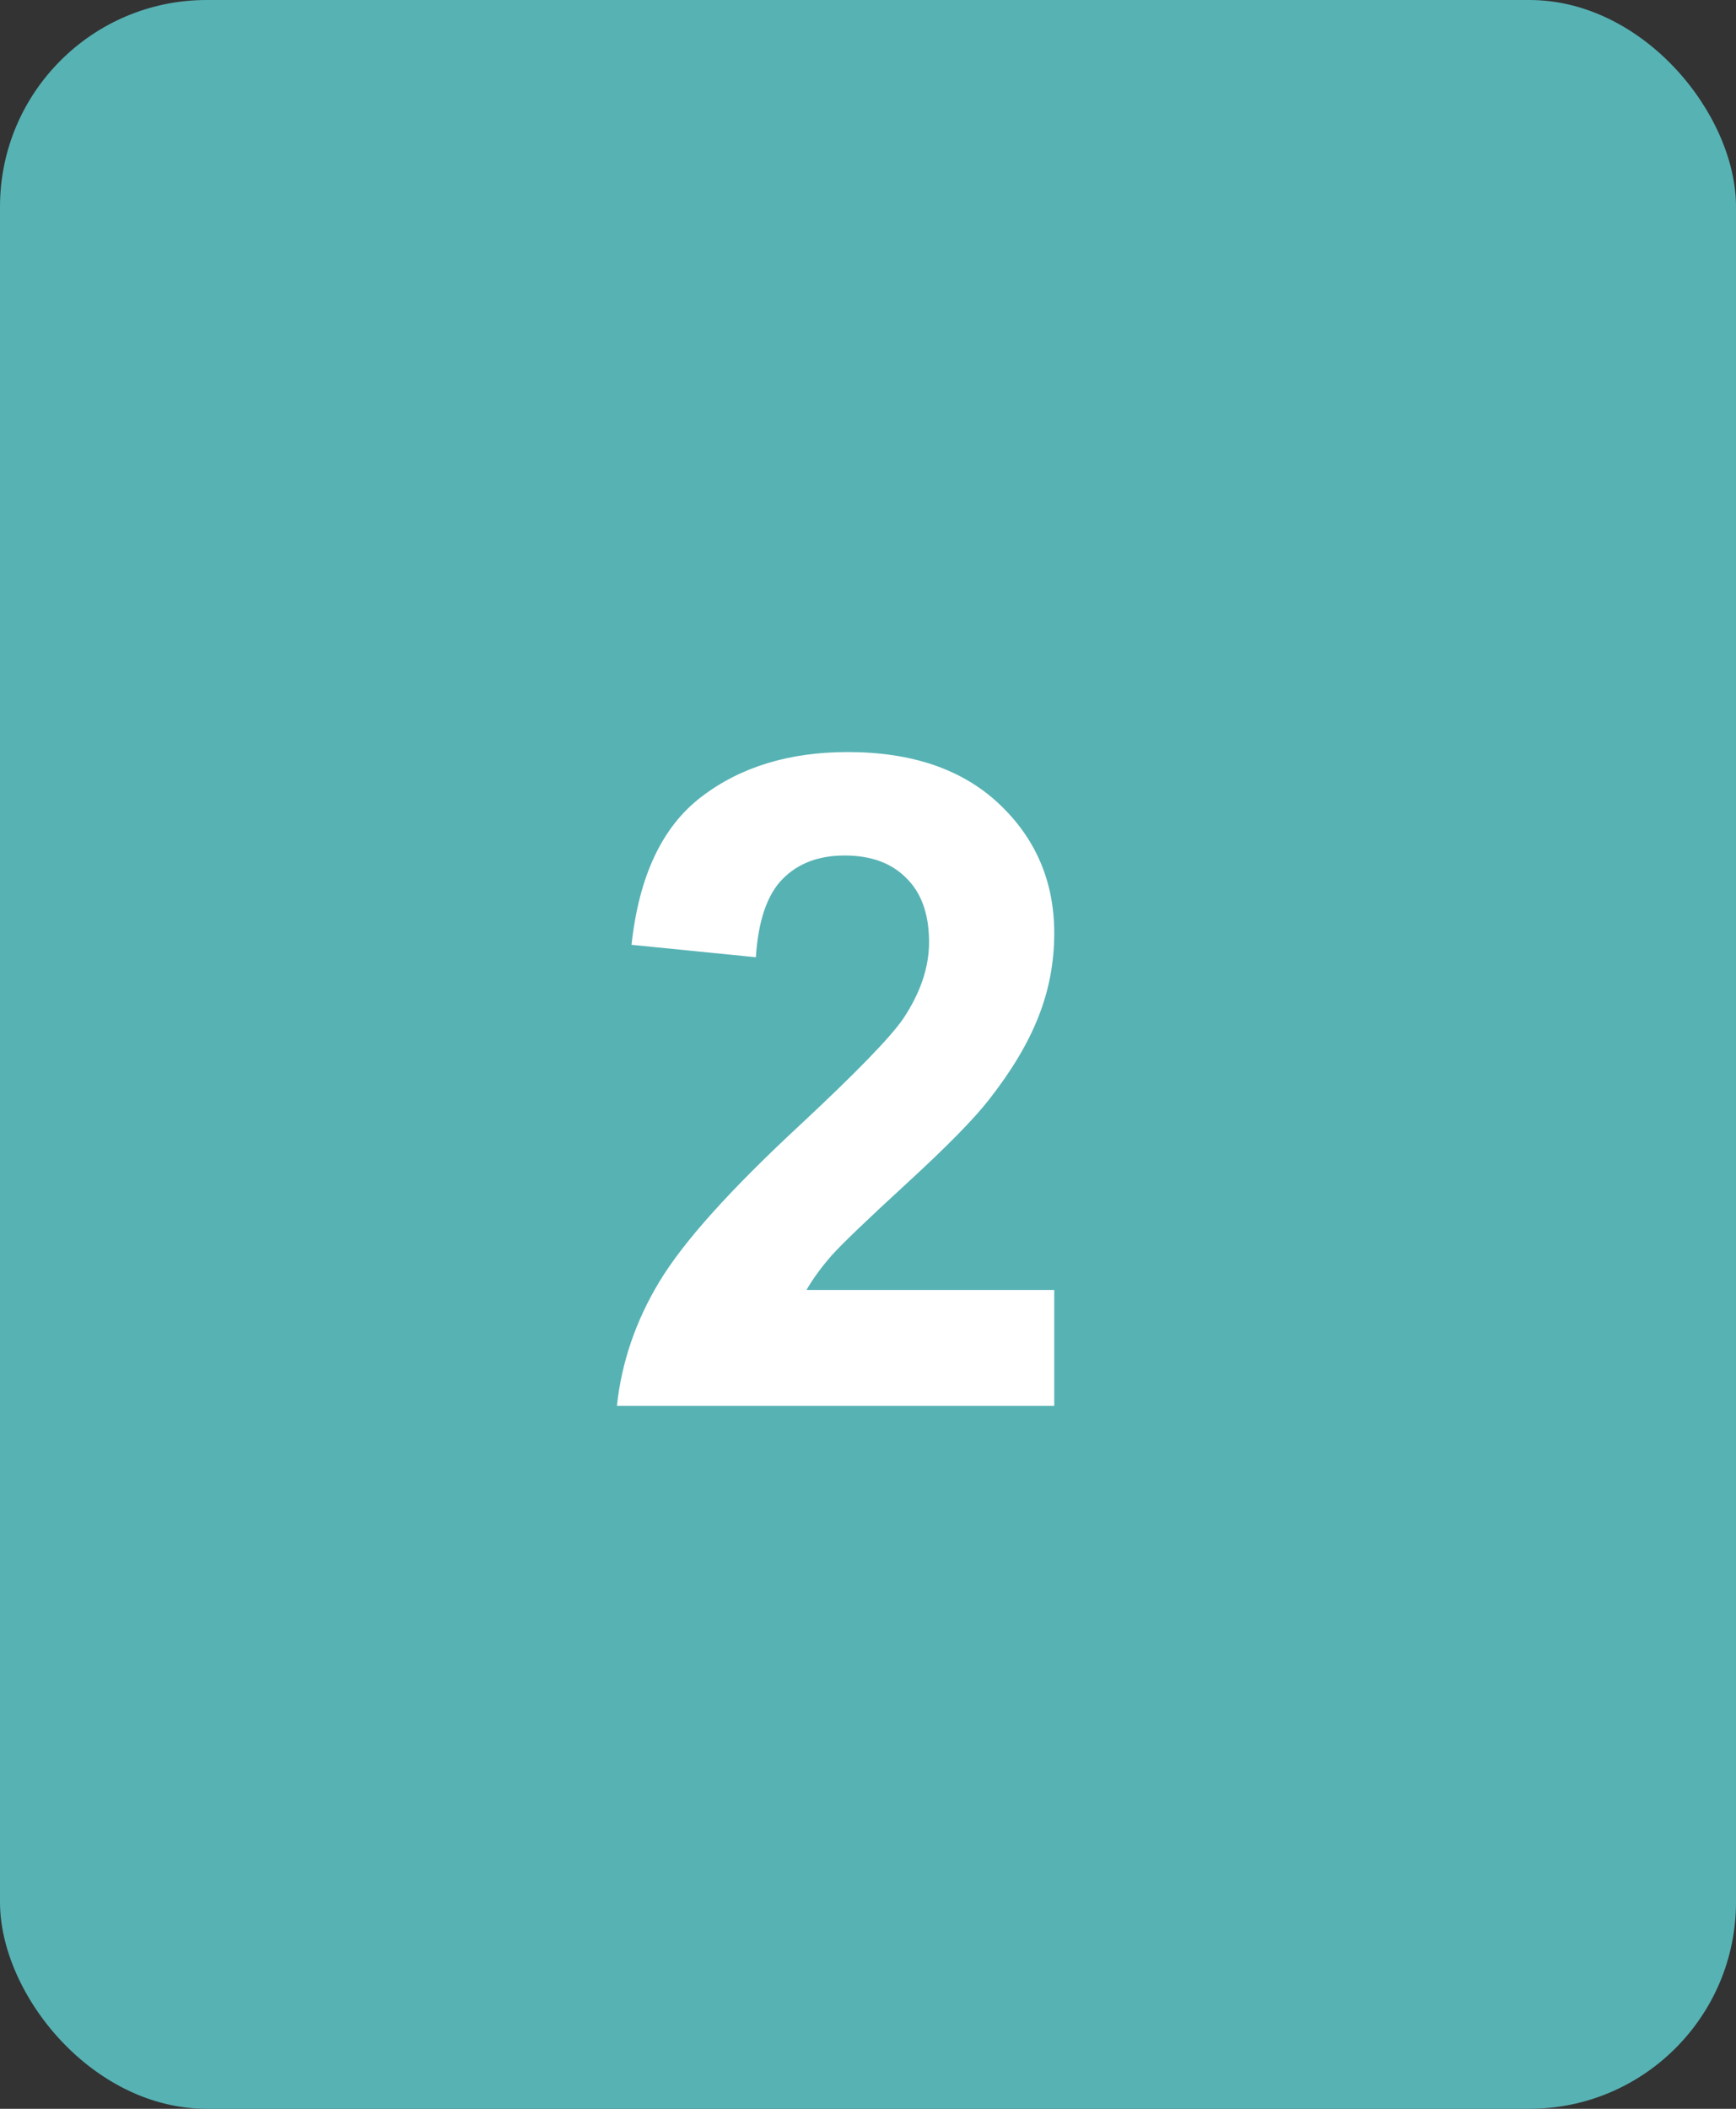 <svg width="42" height="51" viewBox="0 0 42 51" fill="none" xmlns="http://www.w3.org/2000/svg">
<rect x="0" y="0" width="42" height="51" fill="#333333" stroke="none"/>
<rect width="42" height="51" rx="5" fill="#57B2B4"/>
<path d="M25.506 31.196V34H14.925C15.039 32.94 15.383 31.938 15.956 30.992C16.529 30.04 17.66 28.779 19.351 27.211C20.711 25.943 21.546 25.084 21.854 24.633C22.269 24.01 22.477 23.394 22.477 22.785C22.477 22.112 22.294 21.596 21.929 21.238C21.571 20.873 21.073 20.69 20.436 20.69C19.805 20.69 19.304 20.88 18.932 21.26C18.559 21.639 18.344 22.27 18.287 23.15L15.279 22.85C15.458 21.188 16.02 19.996 16.966 19.273C17.911 18.549 19.093 18.188 20.511 18.188C22.065 18.188 23.286 18.606 24.174 19.444C25.062 20.282 25.506 21.324 25.506 22.57C25.506 23.279 25.377 23.956 25.119 24.601C24.869 25.238 24.467 25.908 23.916 26.609C23.551 27.075 22.892 27.744 21.939 28.618C20.987 29.492 20.382 30.072 20.124 30.358C19.873 30.645 19.669 30.924 19.512 31.196H25.506Z" fill="white"/>
</svg>
